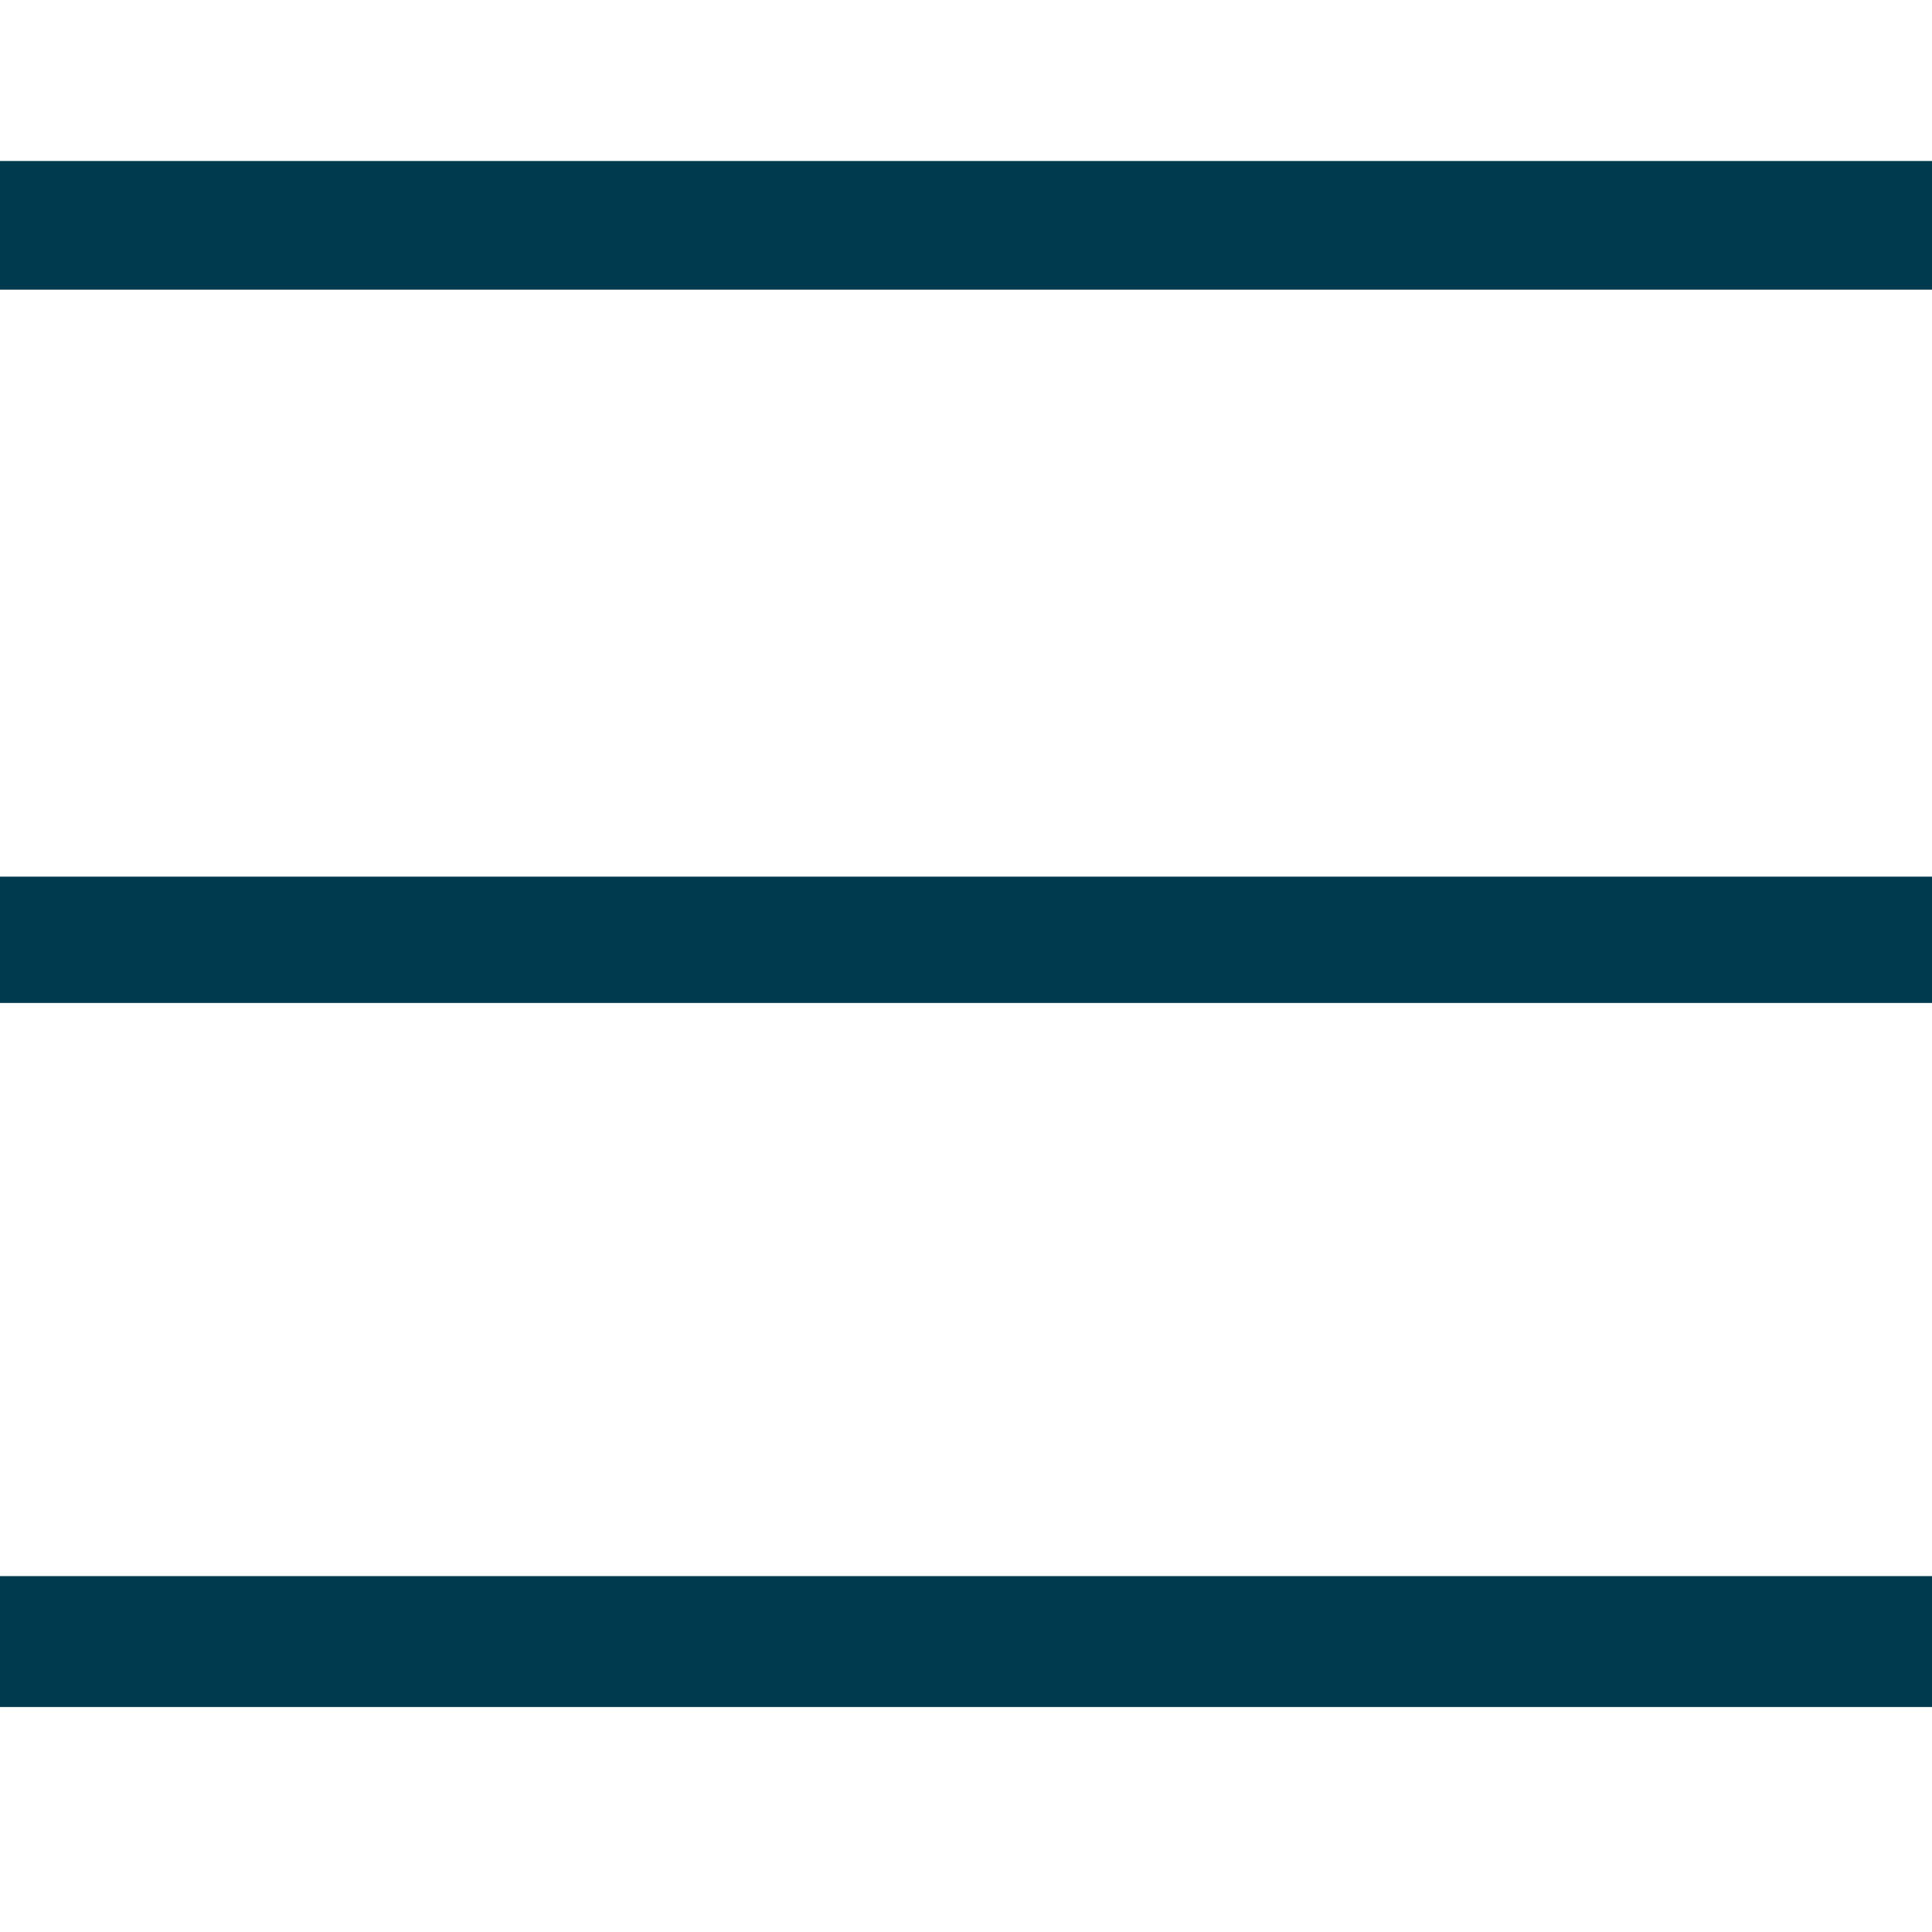     <svg width="24" height="24" viewBox="0 0 24 24" fill="rgb(0, 59, 77)" xmlns="http://www.w3.org/2000/svg">
<path d="M0 2V3.598H24V2H0ZM0 12.459H24V10.89H0V12.459ZM0 21.205H24V19.579H0V21.205Z" fill="rgb(0, 59, 77)"/>
</svg>

